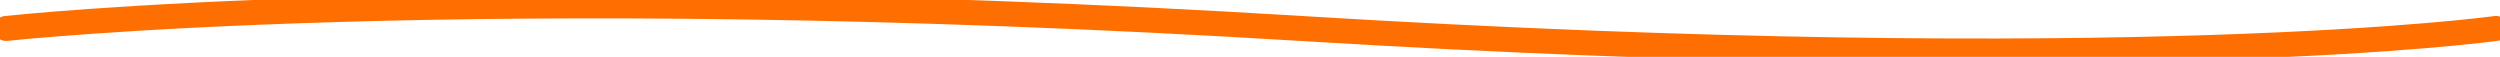 <?xml version="1.0" encoding="UTF-8"?> <svg xmlns="http://www.w3.org/2000/svg" viewBox="0 0 200.00 4.55" data-guides="{&quot;vertical&quot;:[],&quot;horizontal&quot;:[]}"><defs></defs><path fill="none" stroke="#ff6e00" fill-opacity="1" stroke-width="2" stroke-opacity="1" alignment-baseline="baseline" baseline-shift="baseline" stroke-linecap="round" id="tSvg40867281a7" title="Path 1" d="M0.488 2.276C0.488 2.276 37.561 -1.789 104.065 2.276C170.569 6.341 199.675 2.276 199.675 2.276"></path></svg> 